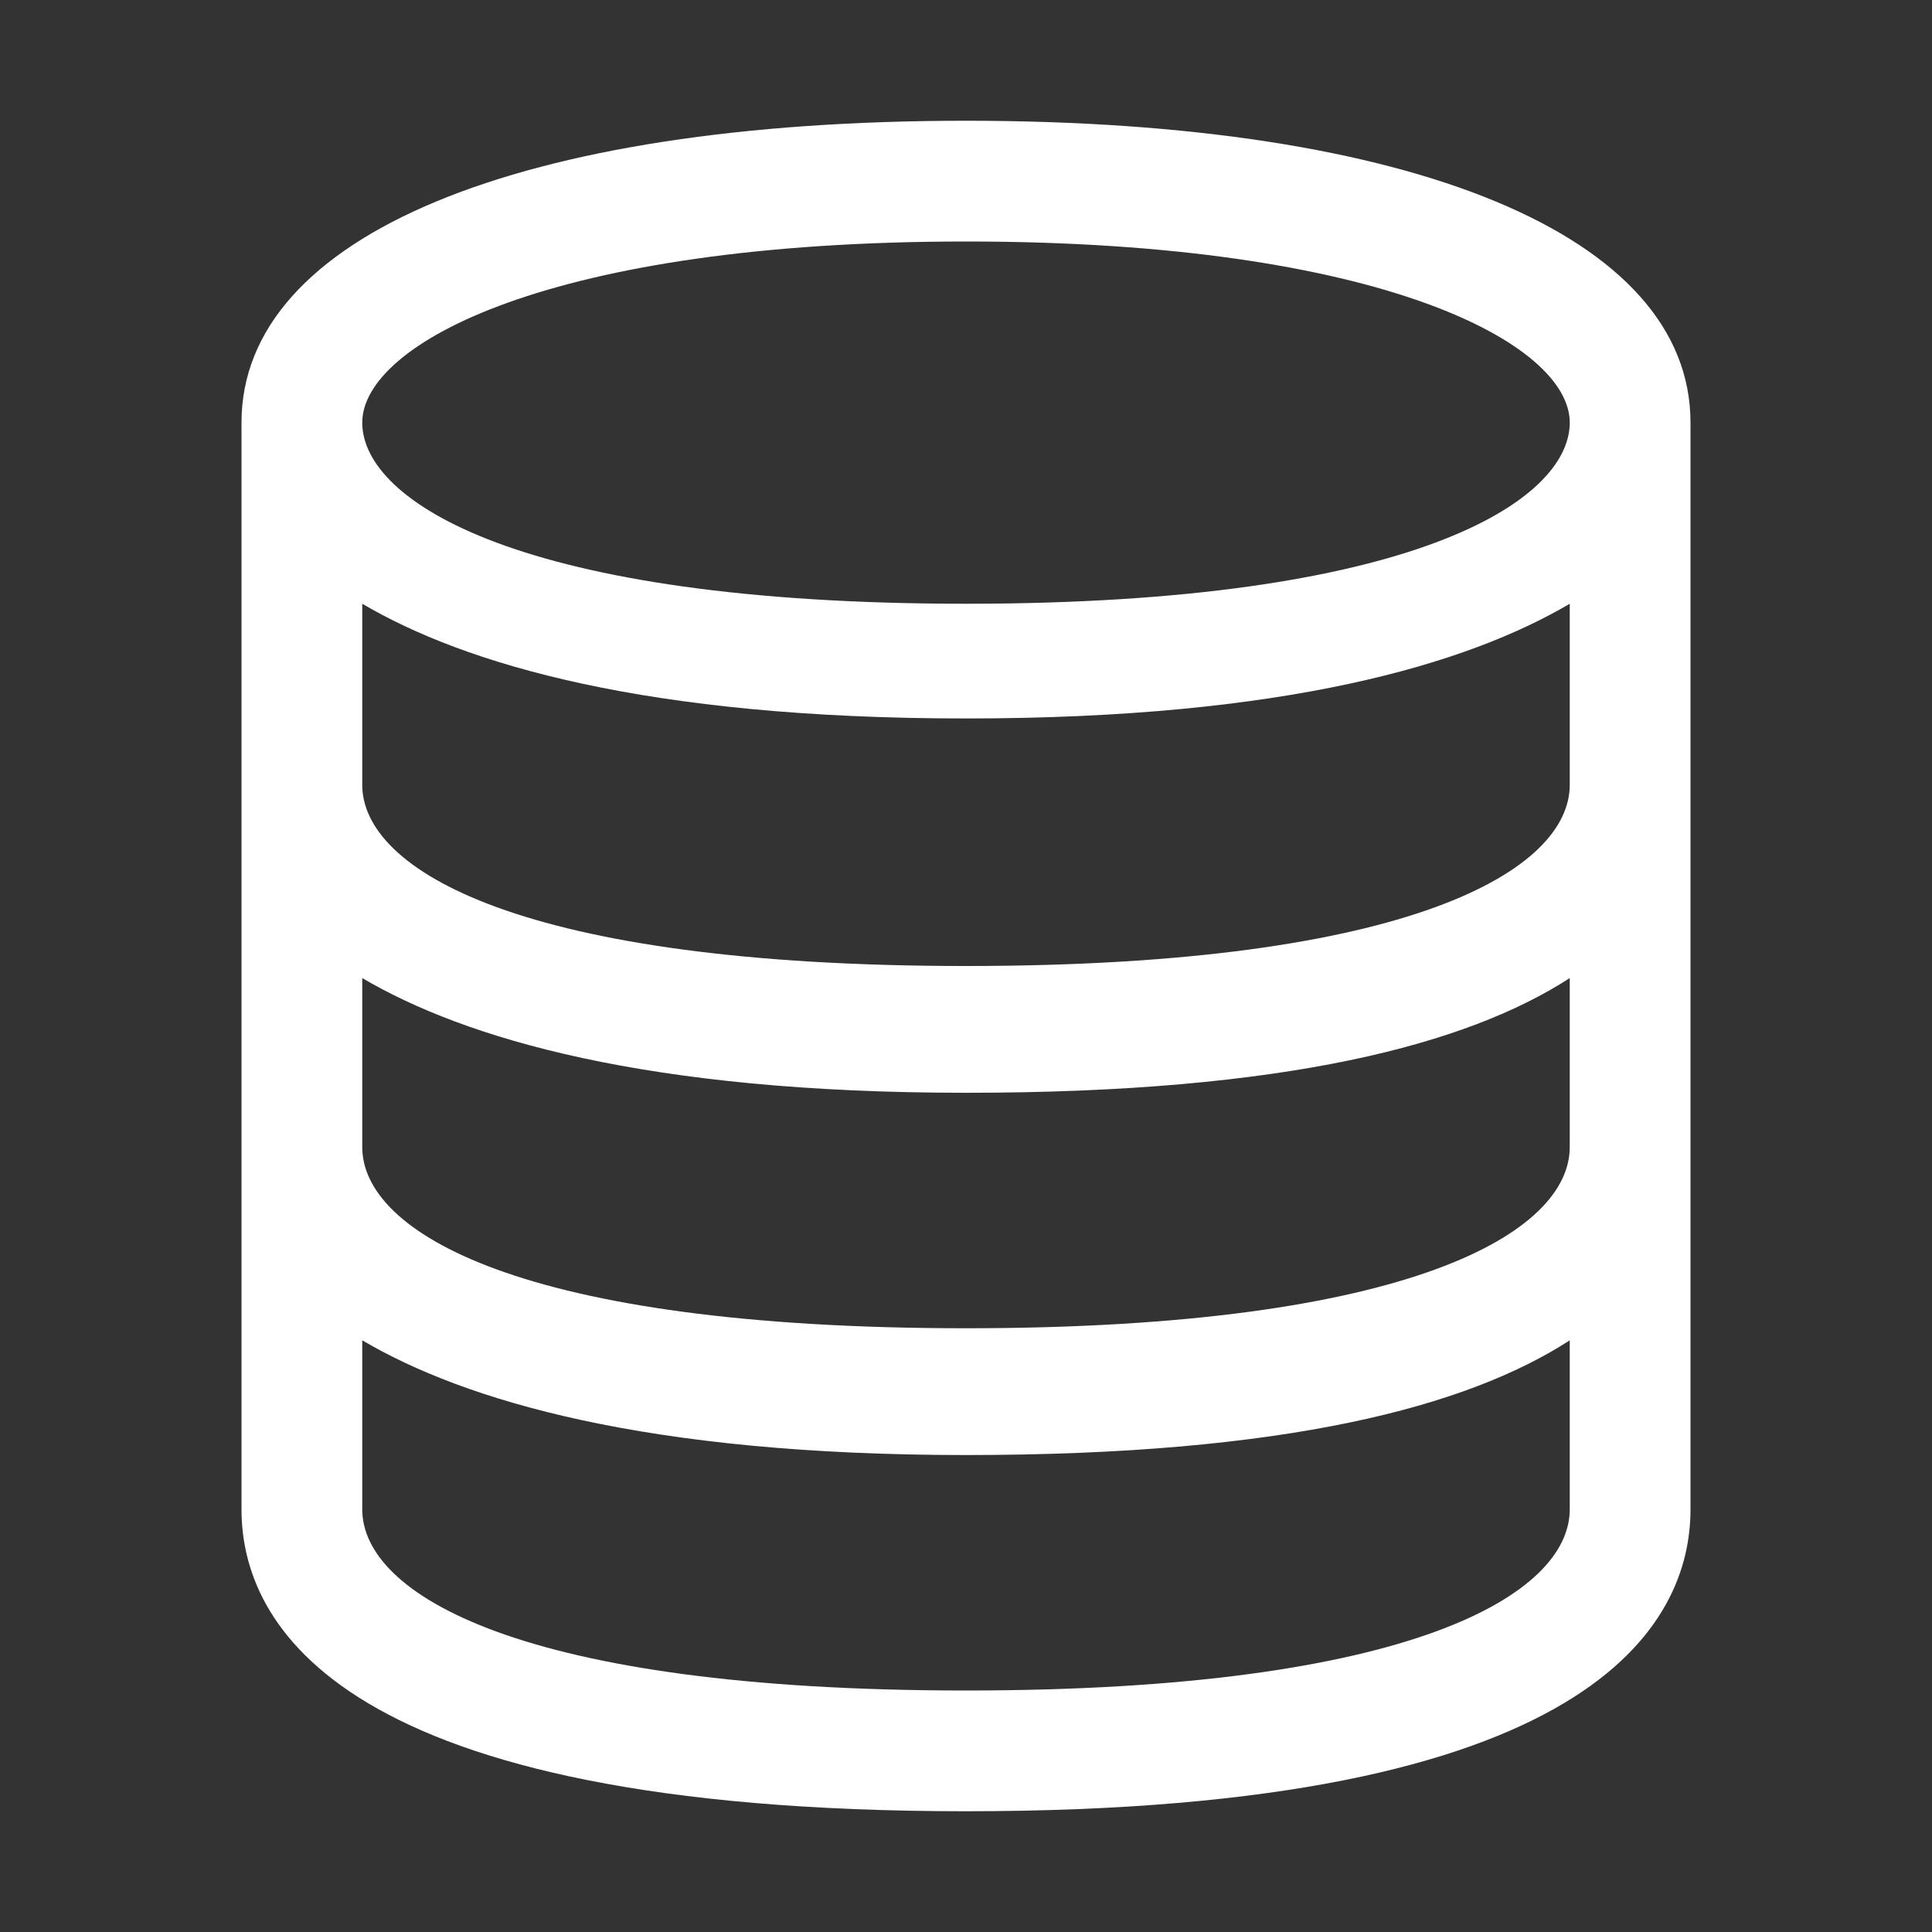 <?xml version="1.0" encoding="utf-8"?>
<!-- Generator: Adobe Illustrator 26.0.3, SVG Export Plug-In . SVG Version: 6.00 Build 0)  -->
<svg version="1.2" baseProfile="tiny" id="Layer_1" xmlns="http://www.w3.org/2000/svg" xmlns:xlink="http://www.w3.org/1999/xlink"
	 x="0px" y="0px" viewBox="0 0 16 16" overflow="visible" xml:space="preserve">
<rect x="0" y="0" width="16" height="16" fill="#333333" stroke="none"/>
<path fill="#FFFFFF" d="M8,1C4.3,1,2,1.95,2,3.5v9C2,13.45,2.8,15,8,15s6-1.55,6-2.5v-9C14,1.95,11.7,1,8,1z
	 M8,2c3.45,0,5,0.85,5,1.5S11.7,5,8,5S3,4.15,3,3.5S4.55,2,8,2z M8,14c-3.7,0-5-0.8-5-1.5
	v-1.4c0.85,0.5,2.35,0.95,5,0.95s4.15-0.4,5-0.95V12.5C13,13.2,11.7,14,8,14
	z M8,11c-3.7,0-5-0.8-5-1.5V8.1c0.85,0.5,2.35,0.95,5,0.95s4.15-0.4,5-0.95
	V9.5C13,10.2,11.7,11,8,11z M8,8C4.3,8,3,7.2,3,6.5V5c0.85,0.5,2.35,0.95,5,0.95
	S12.15,5.5,13,5v1.5C13,7.2,11.7,8,8,8z"/>
</svg>
